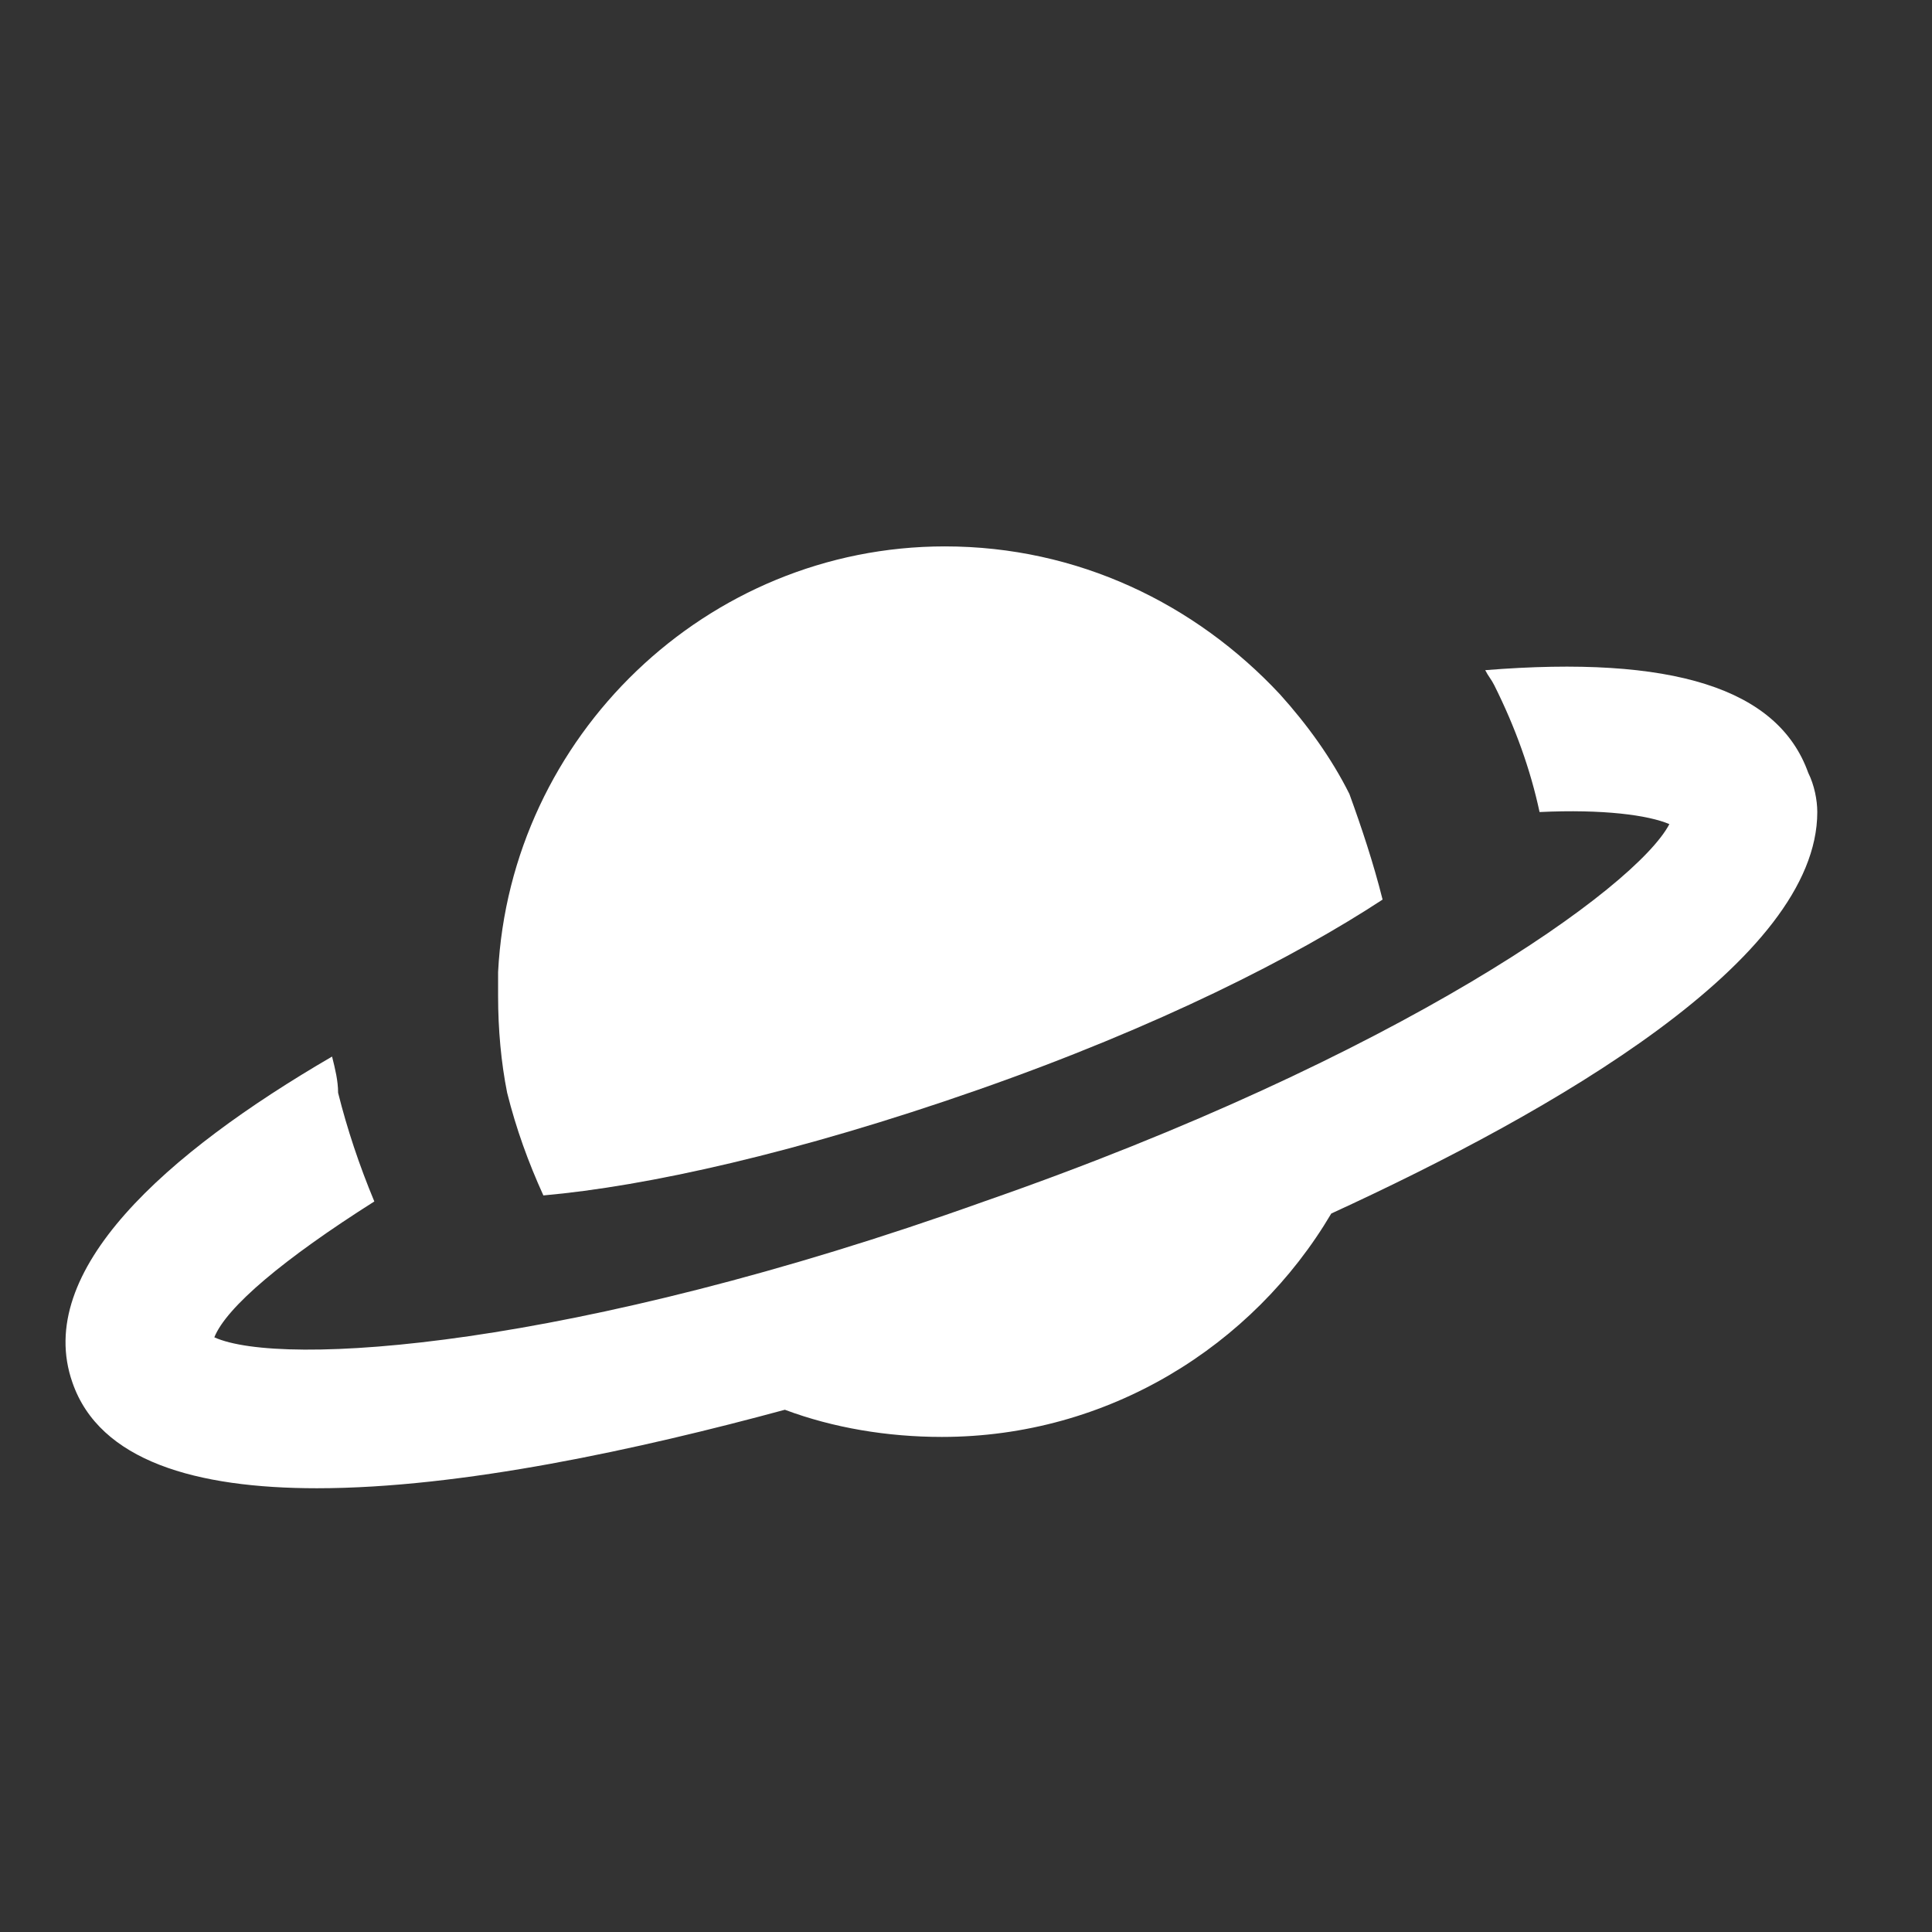 <?xml version="1.0" encoding="utf-8"?>
<!-- Generator: Adobe Illustrator 27.8.0, SVG Export Plug-In . SVG Version: 6.00 Build 0)  -->
<svg version="1.1" baseProfile="tiny" xmlns="http://www.w3.org/2000/svg" xmlns:xlink="http://www.w3.org/1999/xlink" x="0px"
	 y="0px" viewBox="0 0 64 64" overflow="visible" xml:space="preserve">
<rect x="0" y="0" width="64" height="64" fill="#333333" stroke="none"/>
<g id="Icons">
	<path id="planet_x5F_02" fill="#FFFFFF" d="M45.8,29.8c-2.9,1.9-7.4,4.2-13.4,6.3c-6,2.1-11,3.2-14.4,3.5c-0.5-1.1-0.9-2.2-1.2-3.4
		c-0.2-1-0.3-2.1-0.3-3.2c0-0.3,0-0.5,0-0.8c0.4-7.8,6.9-14.1,14.8-14.1c4.4,0,8.3,1.9,11.1,4.9c0.9,1,1.7,2.1,2.3,3.3
		C45.1,27.4,45.5,28.6,45.8,29.8z"/>
	<path id="planet_x5F_01" fill="#FFFFFF" d="M60.2,26.9c0,4.9-8.7,9.9-16.1,13.3c-2.6,4.4-7.4,7.4-12.9,7.4c-1.8,0-3.6-0.3-5.2-0.9
		c-4.8,1.3-10.7,2.6-15.5,2.6c-4,0-7.2-0.9-8.1-3.5c-1.3-3.7,3.1-7.6,8.6-10.8c0.1,0.4,0.2,0.8,0.2,1.2c0.3,1.2,0.7,2.4,1.2,3.6
		c-3,1.9-4.9,3.5-5.3,4.5c2.2,1,11.8,0.4,25.5-4.5c13.8-4.8,21.6-10.4,22.7-12.5c-0.7-0.3-2.2-0.5-4.3-0.4c-0.3-1.4-0.8-2.8-1.5-4.2
		c-0.1-0.2-0.2-0.3-0.3-0.5c6.2-0.5,9.7,0.6,10.7,3.4C60.1,26,60.2,26.5,60.2,26.9z"/>
</g>
<g id="Small_Icons">
</g>
</svg>
